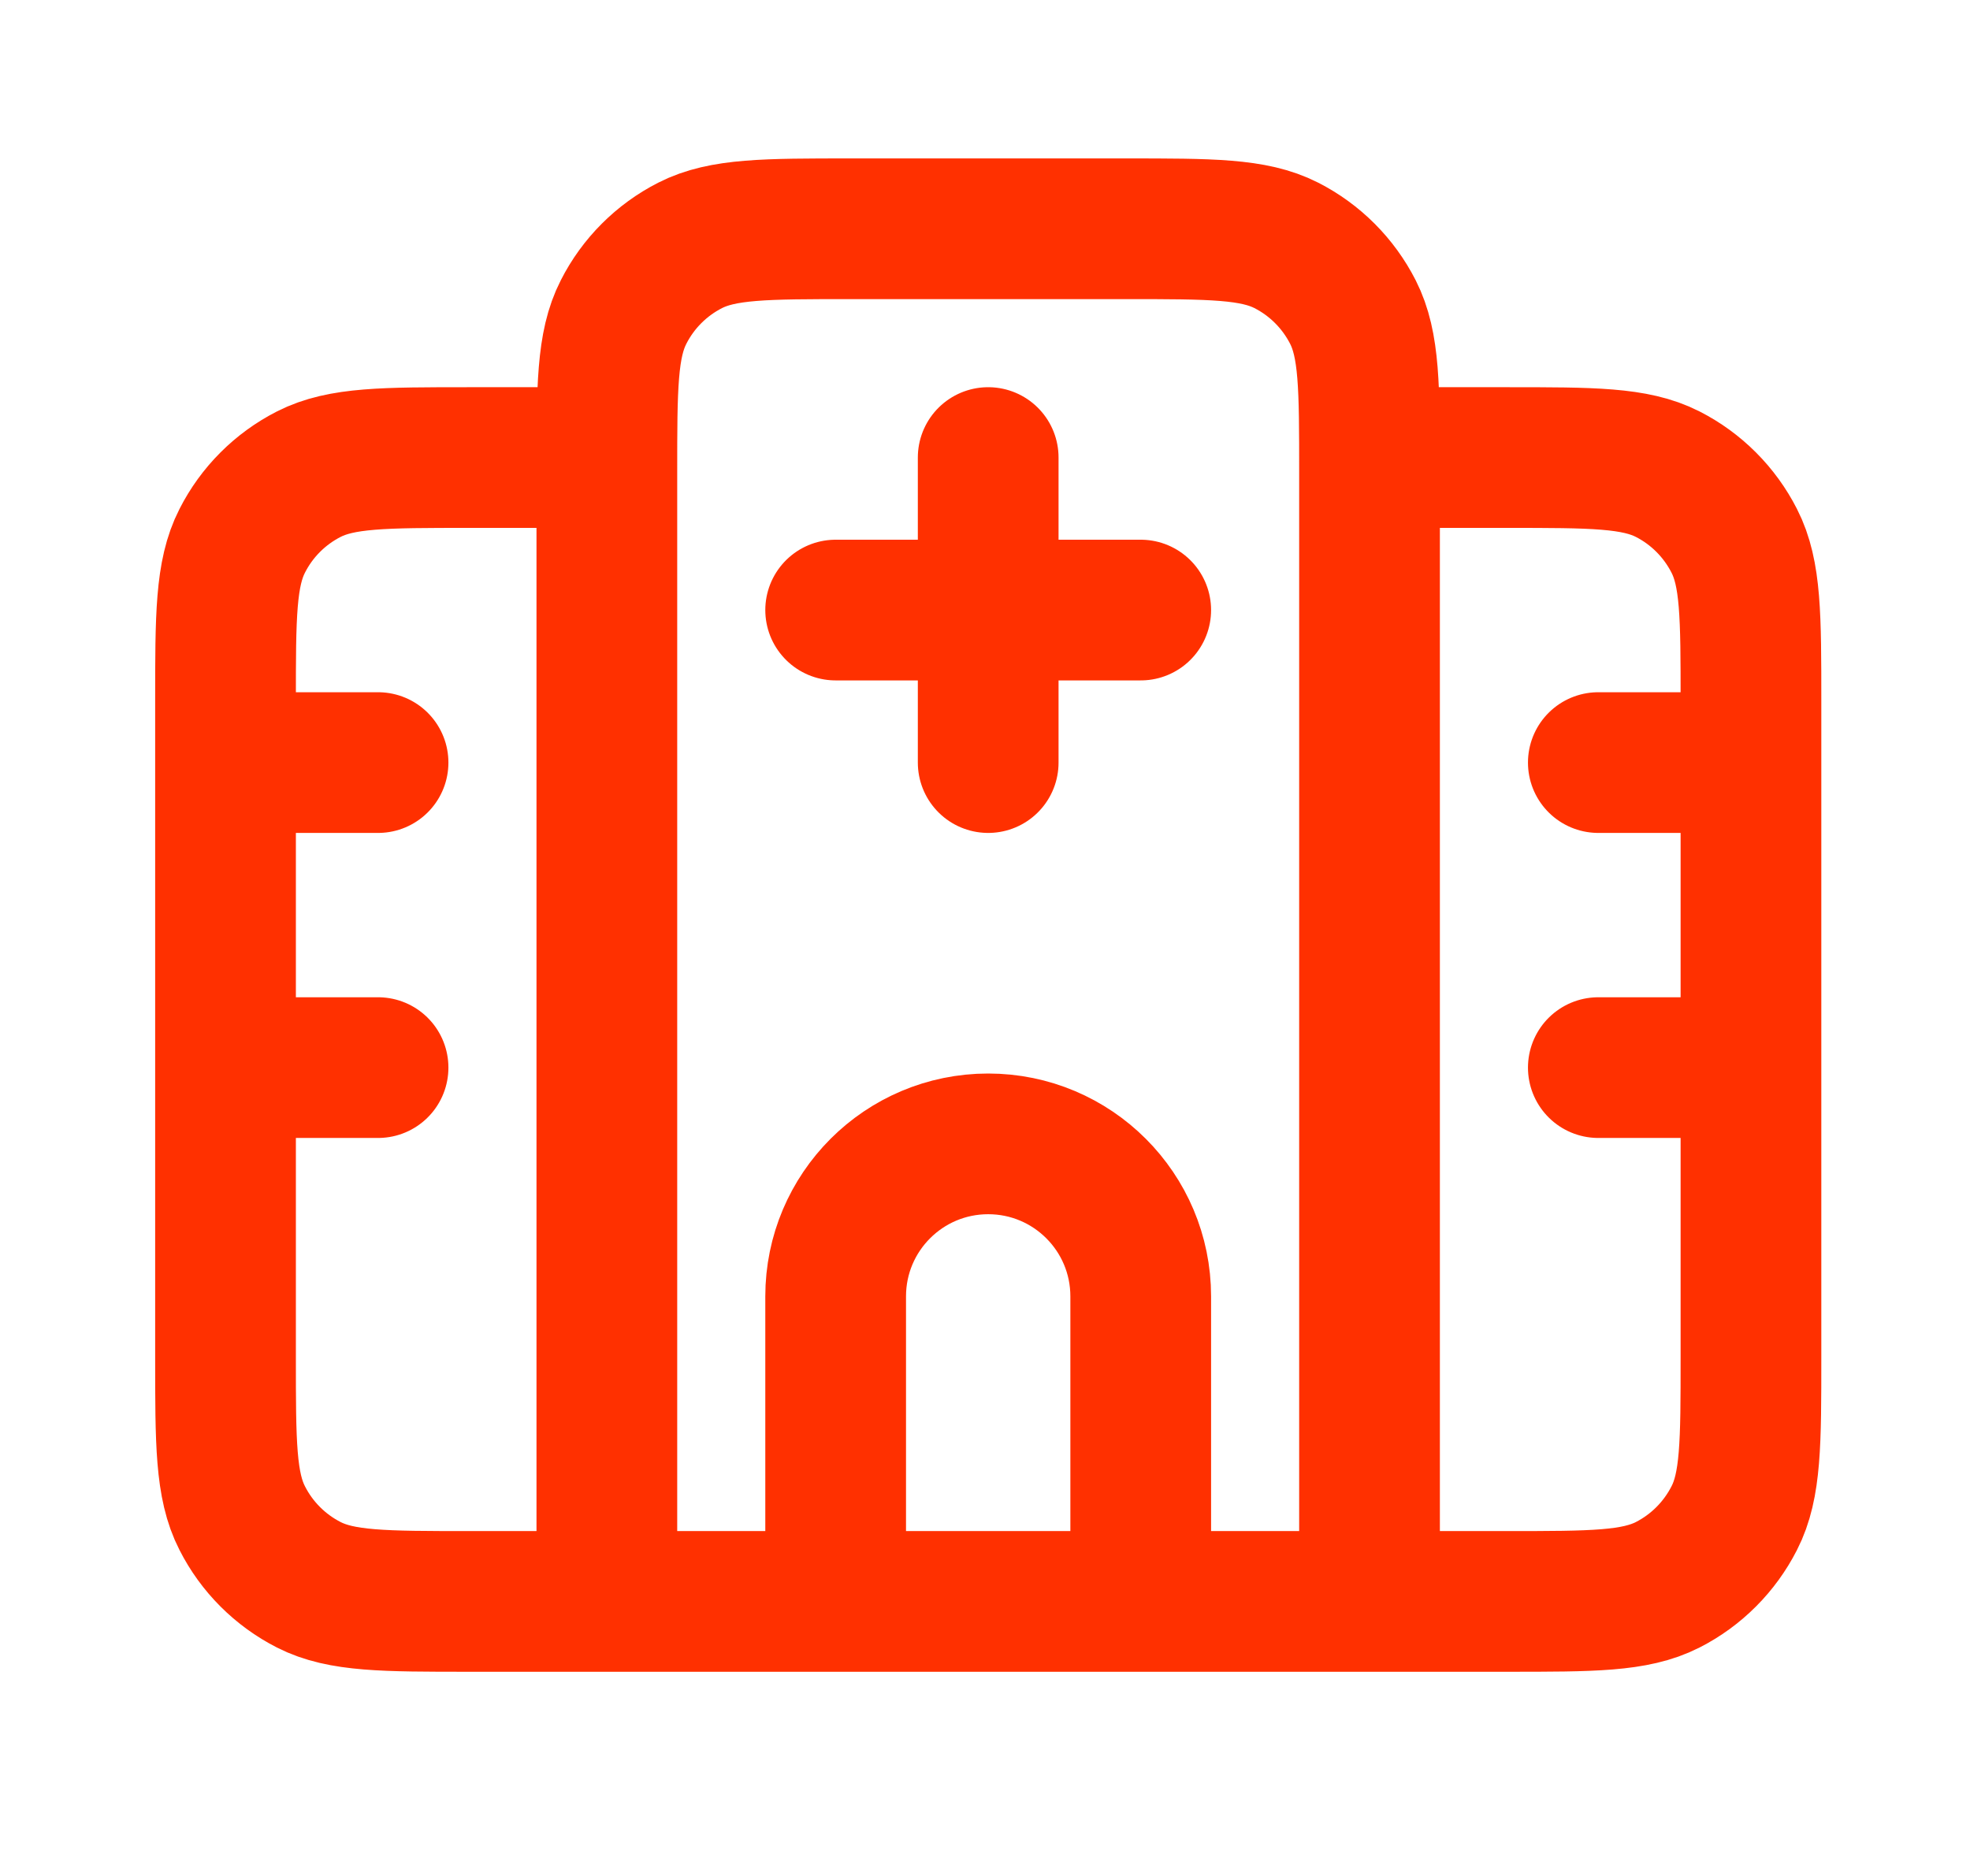 <svg width="21" height="20" viewBox="0 0 21 20" fill="none" xmlns="http://www.w3.org/2000/svg">
<path d="M6.469 4.878H5.006C4.095 4.878 3.64 4.878 3.292 5.055C2.986 5.211 2.737 5.46 2.582 5.766C2.404 6.114 2.404 6.569 2.404 7.48V14.472C2.404 15.382 2.404 15.838 2.582 16.185C2.737 16.491 2.986 16.74 3.292 16.896C3.64 17.073 4.095 17.073 5.006 17.073H16.063C16.974 17.073 17.429 17.073 17.777 16.896C18.083 16.74 18.331 16.491 18.487 16.185C18.665 15.838 18.665 15.382 18.665 14.472V7.48C18.665 6.569 18.665 6.114 18.487 5.766C18.331 5.46 18.083 5.211 17.777 5.055C17.429 4.878 16.974 4.878 16.063 4.878H14.599M2.404 8.13H4.03M17.038 8.13H18.665M2.404 11.382H4.03M17.038 11.382H18.665M10.534 4.878V8.13M8.908 6.504H12.16M14.599 17.073V5.041C14.599 4.13 14.599 3.675 14.422 3.327C14.266 3.021 14.018 2.772 13.712 2.616C13.364 2.439 12.908 2.439 11.998 2.439H9.071C8.16 2.439 7.705 2.439 7.357 2.616C7.051 2.772 6.802 3.021 6.647 3.327C6.469 3.675 6.469 4.13 6.469 5.041V17.073H14.599ZM12.16 17.073V13.821C12.16 12.923 11.432 12.195 10.534 12.195C9.636 12.195 8.908 12.923 8.908 13.821V17.073H12.16Z" stroke="#FF3000" stroke-width="1.5" stroke-linecap="round" stroke-linejoin="round"/>
</svg>
